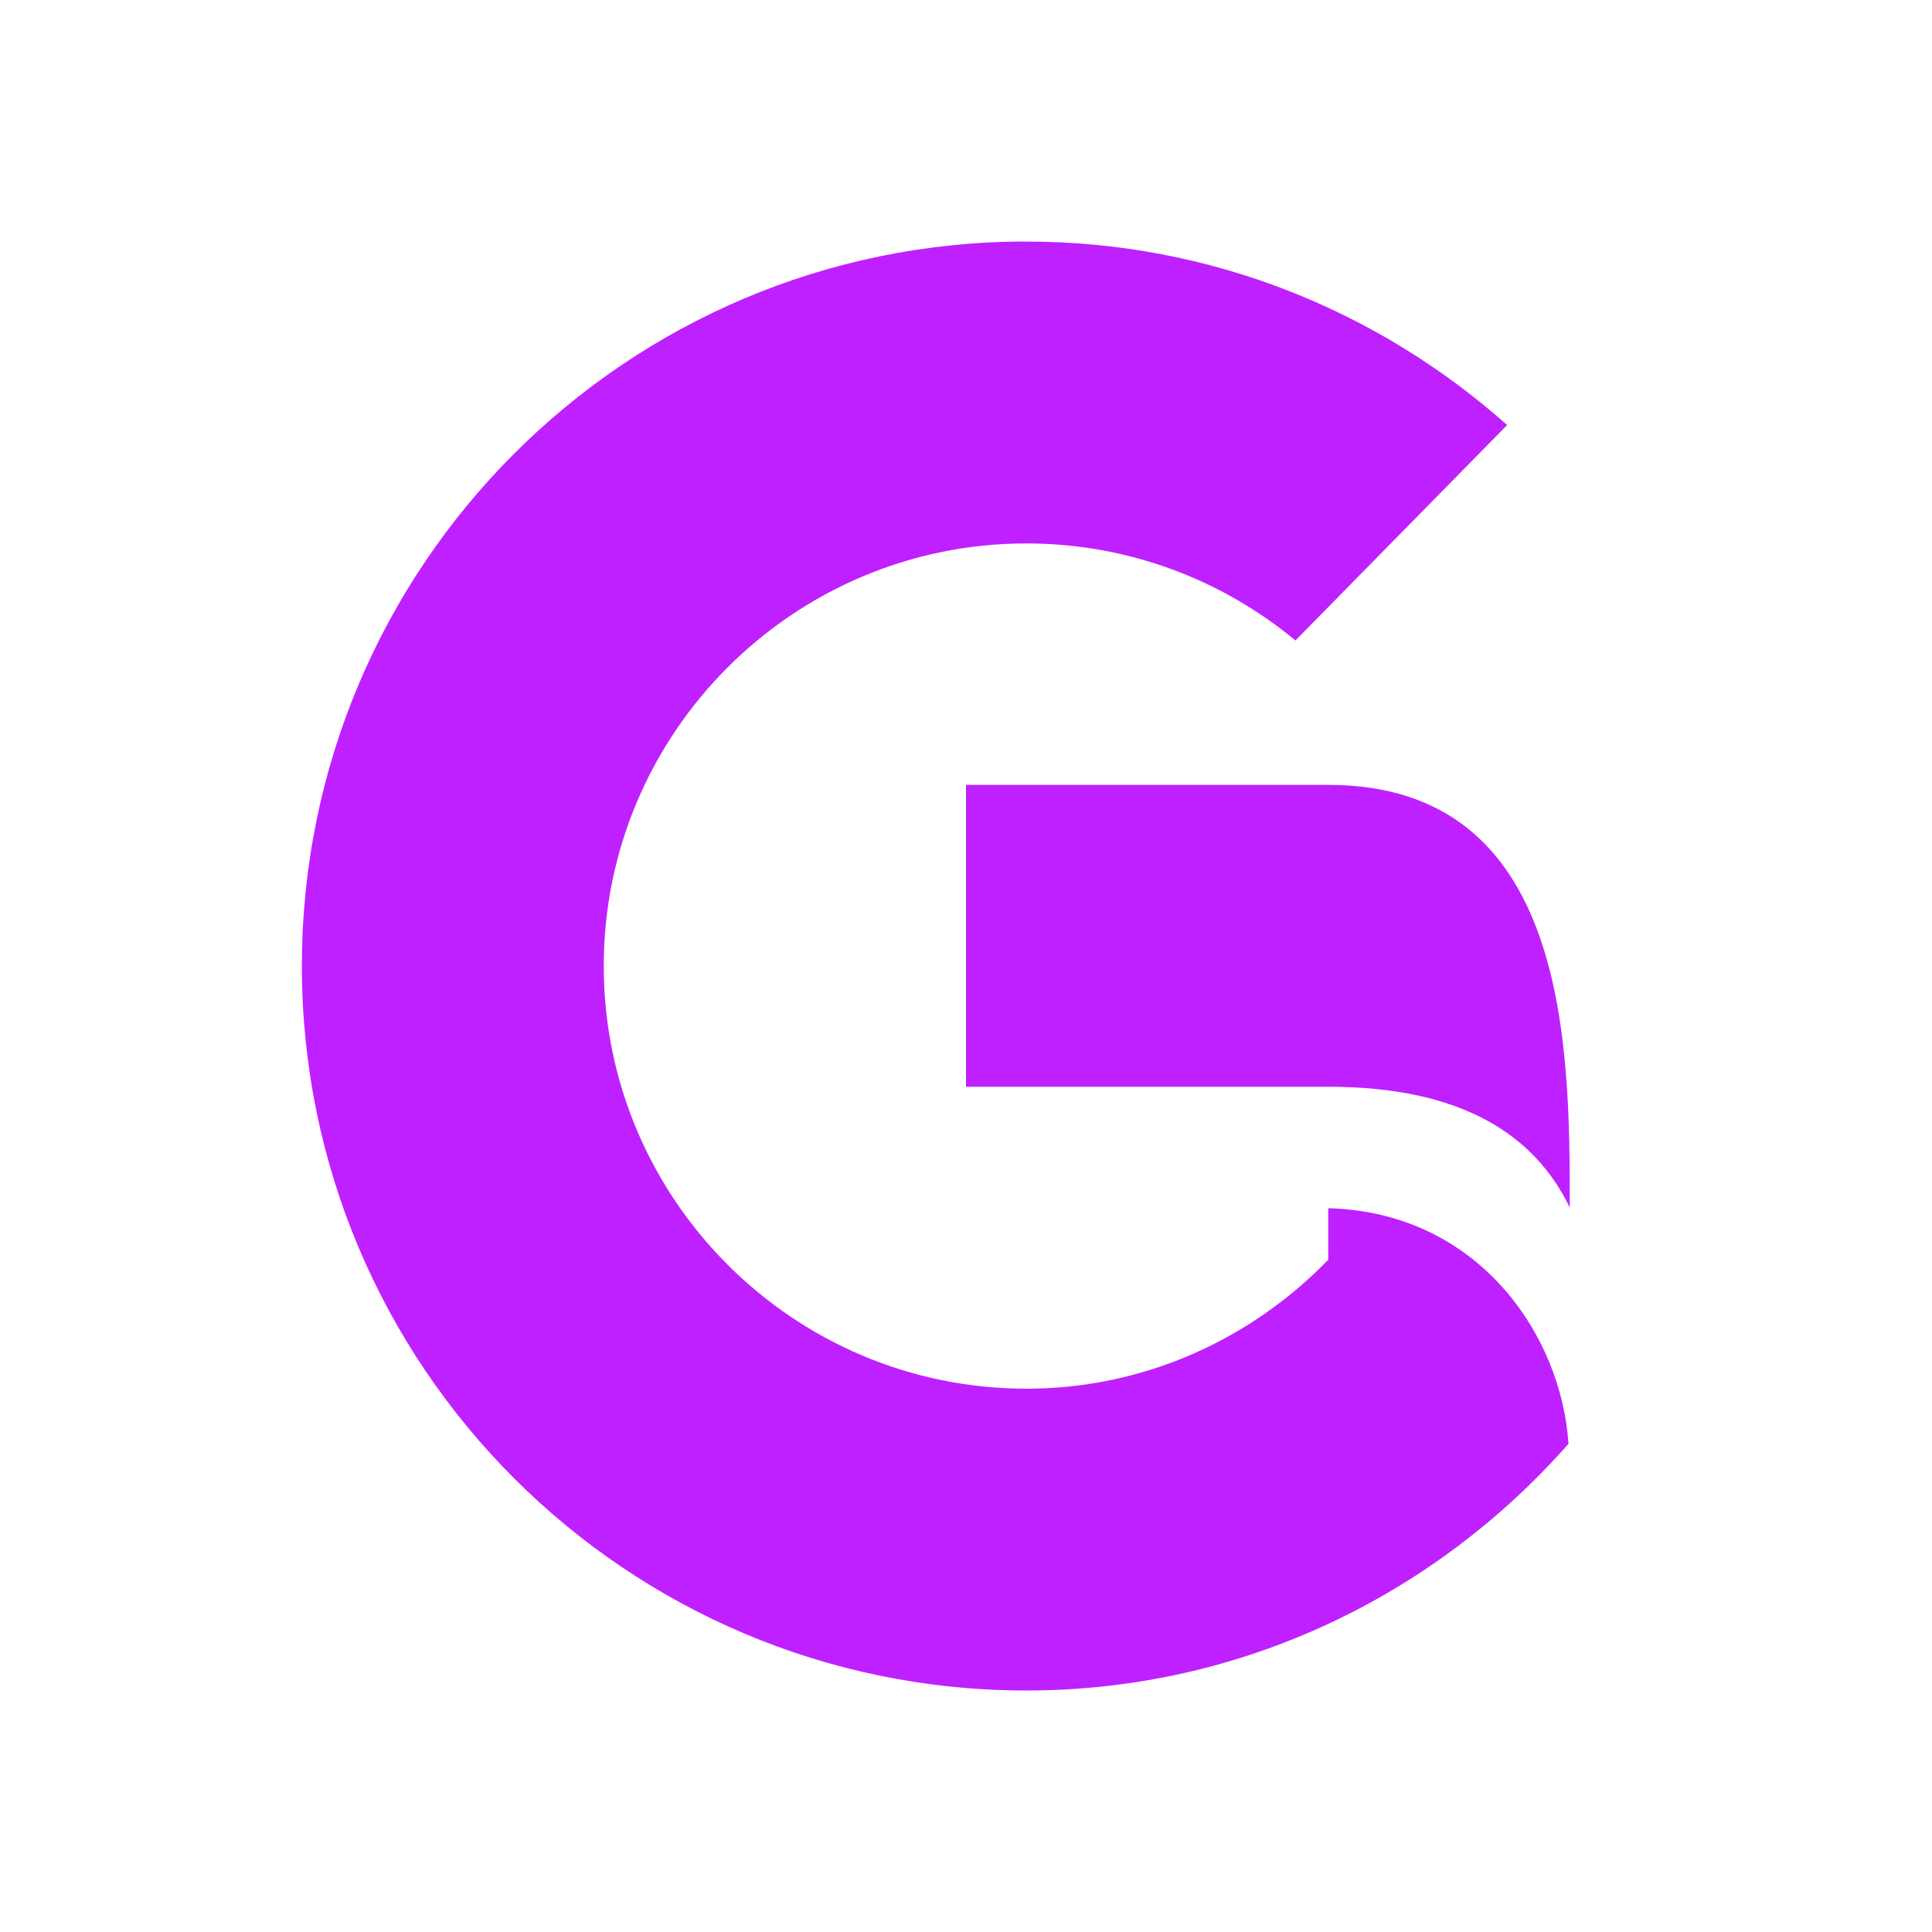 <svg xmlns="http://www.w3.org/2000/svg" xmlns:xlink="http://www.w3.org/1999/xlink" viewBox="0,0,256,256" width="32px" height="32px"><g fill="#bf20ff" fill-rule="nonzero" stroke="none" stroke-width="1" stroke-linecap="butt" stroke-linejoin="miter" stroke-miterlimit="10" stroke-dasharray="" stroke-dashoffset="0" font-family="none" font-weight="none" font-size="none" text-anchor="none" style="mix-blend-mode: normal"><g transform="scale(8,8)"><path d="M17,4c-6.627,0 -12,5.373 -12,12c0,6.627 5.373,12 12,12c3.585,0 6.782,-1.592 8.979,-4.086c-0.116,-1.795 -1.489,-3.837 -3.979,-3.902v0.854c-1.271,1.309 -3.036,2.135 -5,2.135c-3.86,0 -7,-3.14 -7,-7c0,-3.86 3.14,-7 7,-7c1.692,0 3.245,0.604 4.457,1.607l3.506,-3.568c-2.12,-1.885 -4.904,-3.039 -7.963,-3.039zM16,13v5h6c2.21,0 3.418,0.796 4,2c0,-2.631 0.002,-7 -4,-7z"></path></g></g></svg>